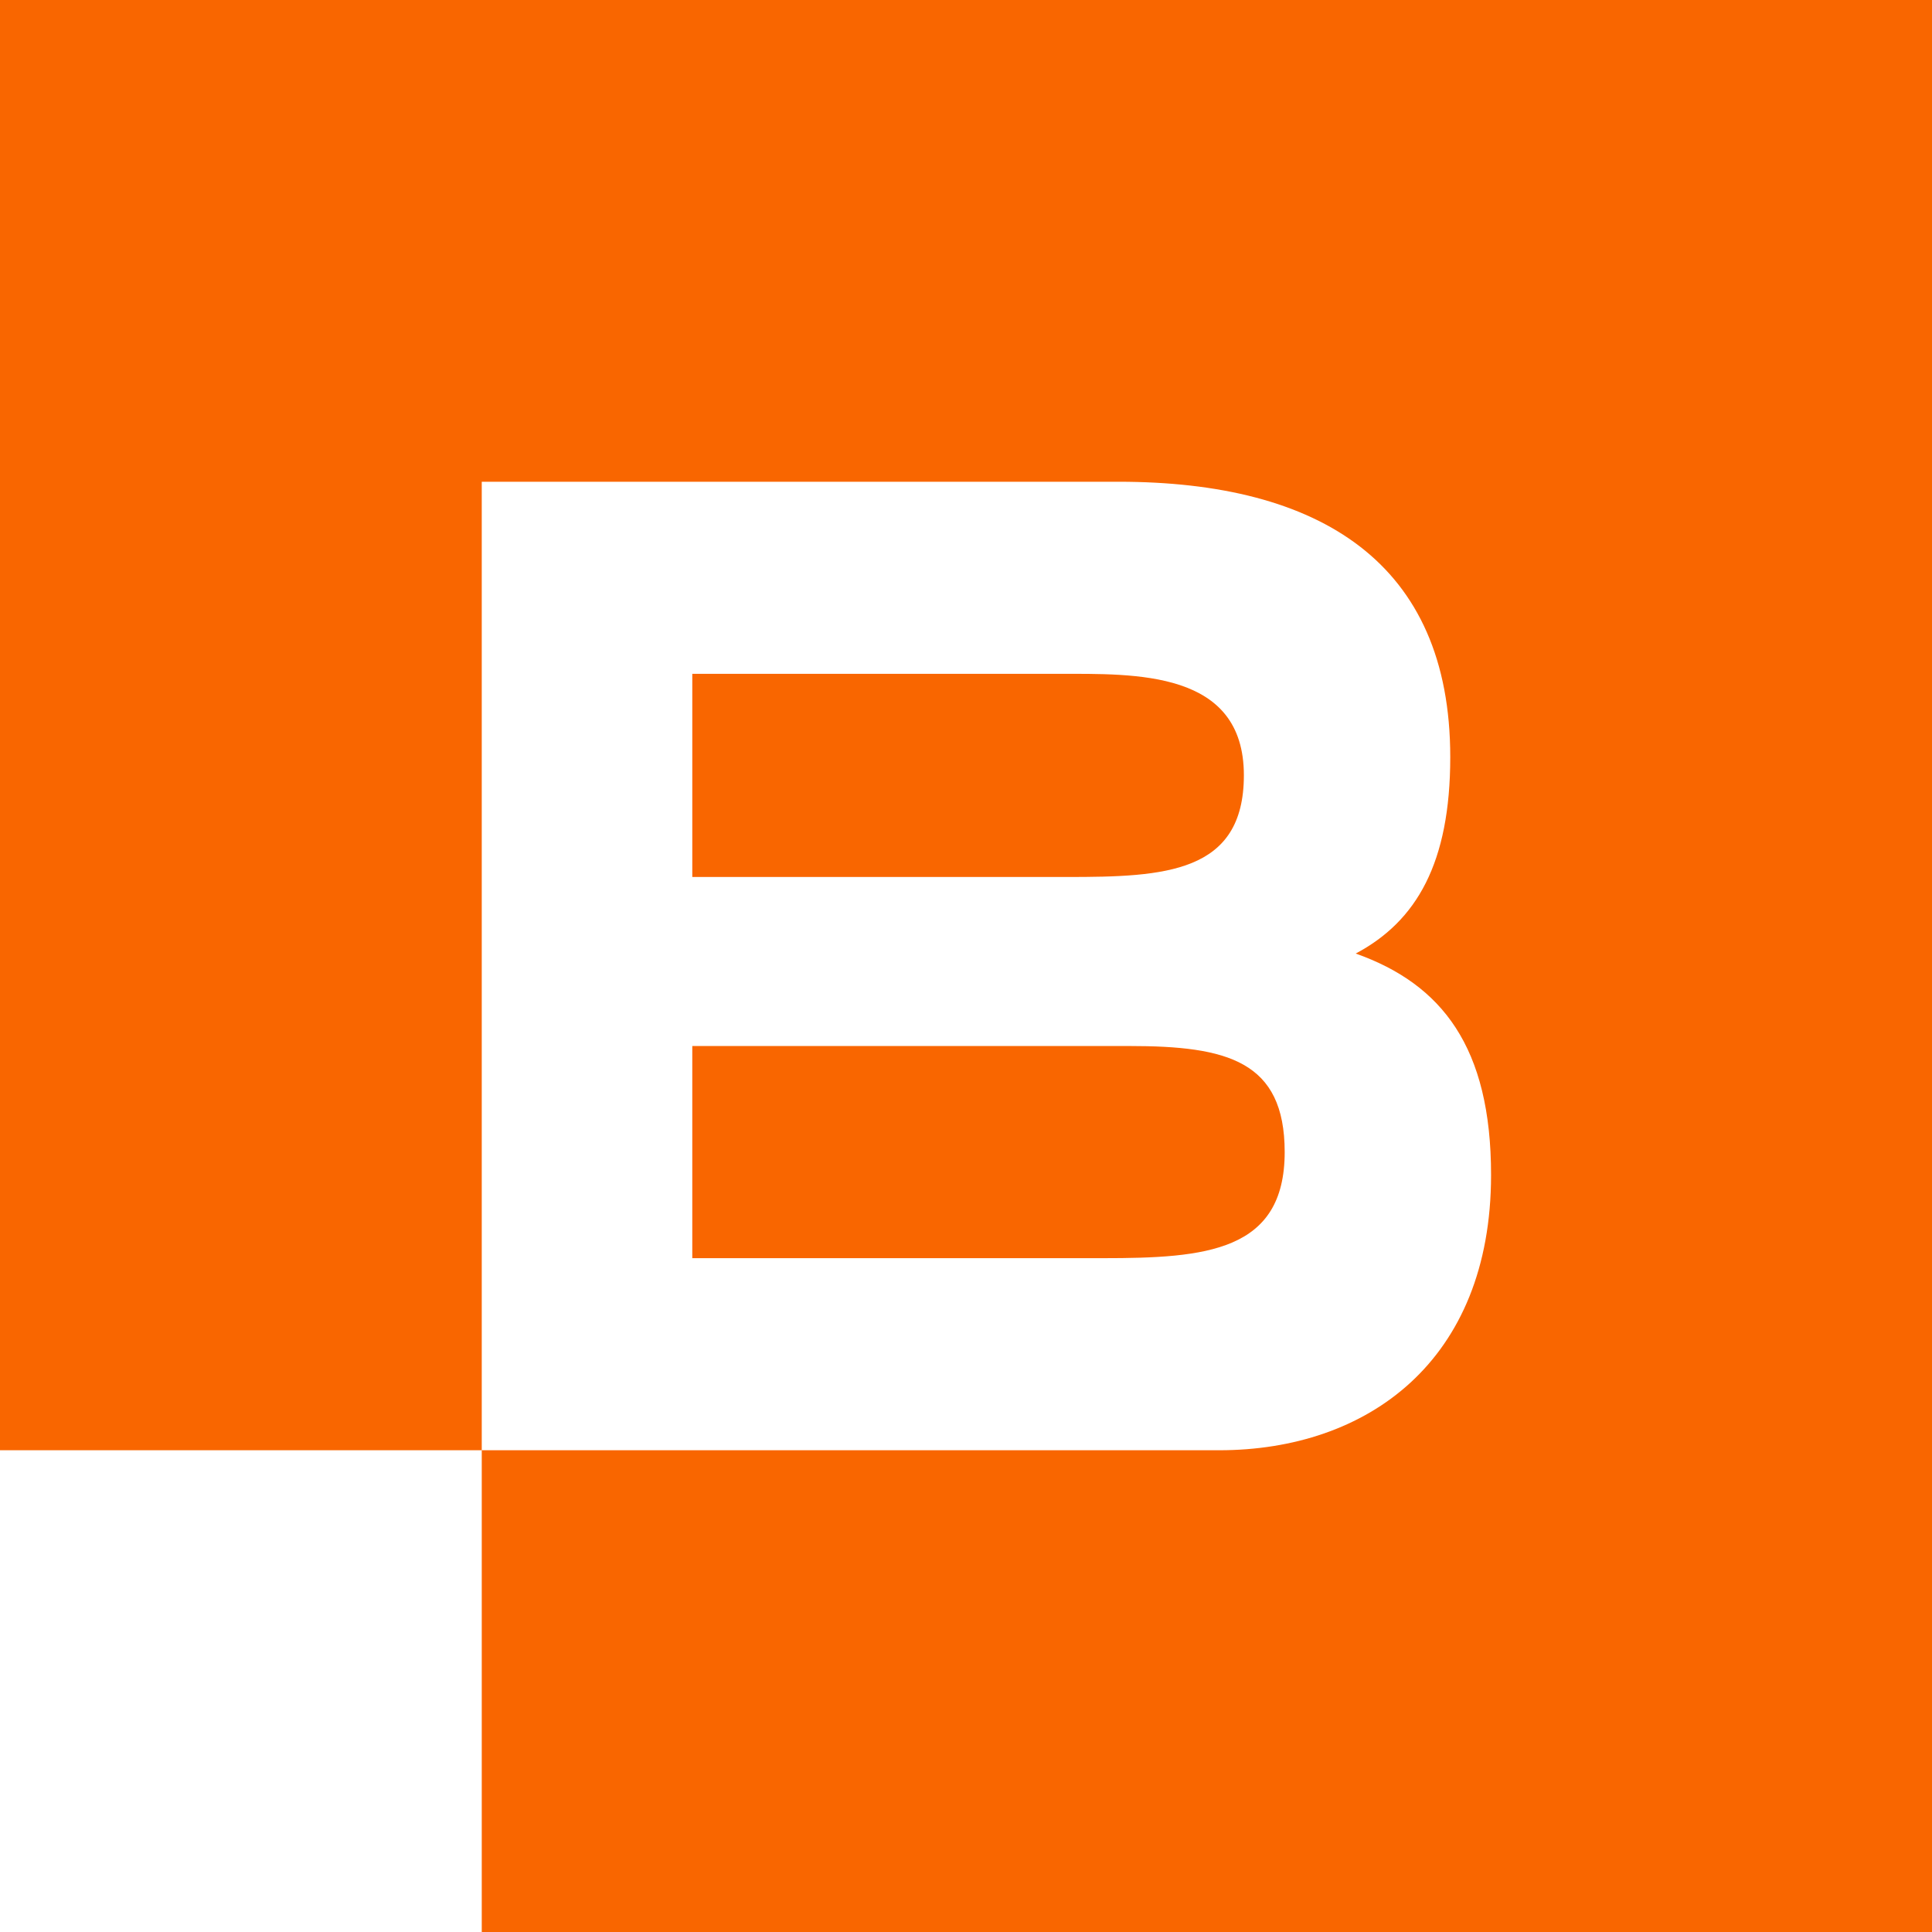 <svg xmlns="http://www.w3.org/2000/svg" xmlns:xlink="http://www.w3.org/1999/xlink" width="1000" height="1000" viewBox="0 0 1000 1000">
  <defs>
    <clipPath id="clip-icon_bitypreço">
      <rect width="1000" height="1000"></rect>
    </clipPath>
  </defs>
  <g id="icon_bitypreço" clip-path="url(#clip-icon_bitypreço)">
    <path id="Caminho_1112" data-name="Caminho 1112" d="M-.007,0h1000V1000H249.346V750.648H631.039c76.511,0,140.724-45.951,140.724-142.511,0-66-25.3-98.709-70.058-114.584,31.507-16.709,48.935-46.9,48.935-101.69,0-100.62-67.441-142.514-171.758-142.514H249.344v501.3H-.01V0ZM643.817,401.293c0,50.727-41.064,52.636-91.43,52.636H358.32V348.779H547.738c39.957,0,96.082-1.952,96.082,52.515ZM570.887,651.226H358.317V541.416H584.61c50.49,0,80.331,7.64,80.331,54.907C664.941,647.884,624,651.226,570.887,651.226Z" transform="translate(0.01 0)" fill="#f96600" fill-rule="evenodd"></path>
  </g>
</svg>
